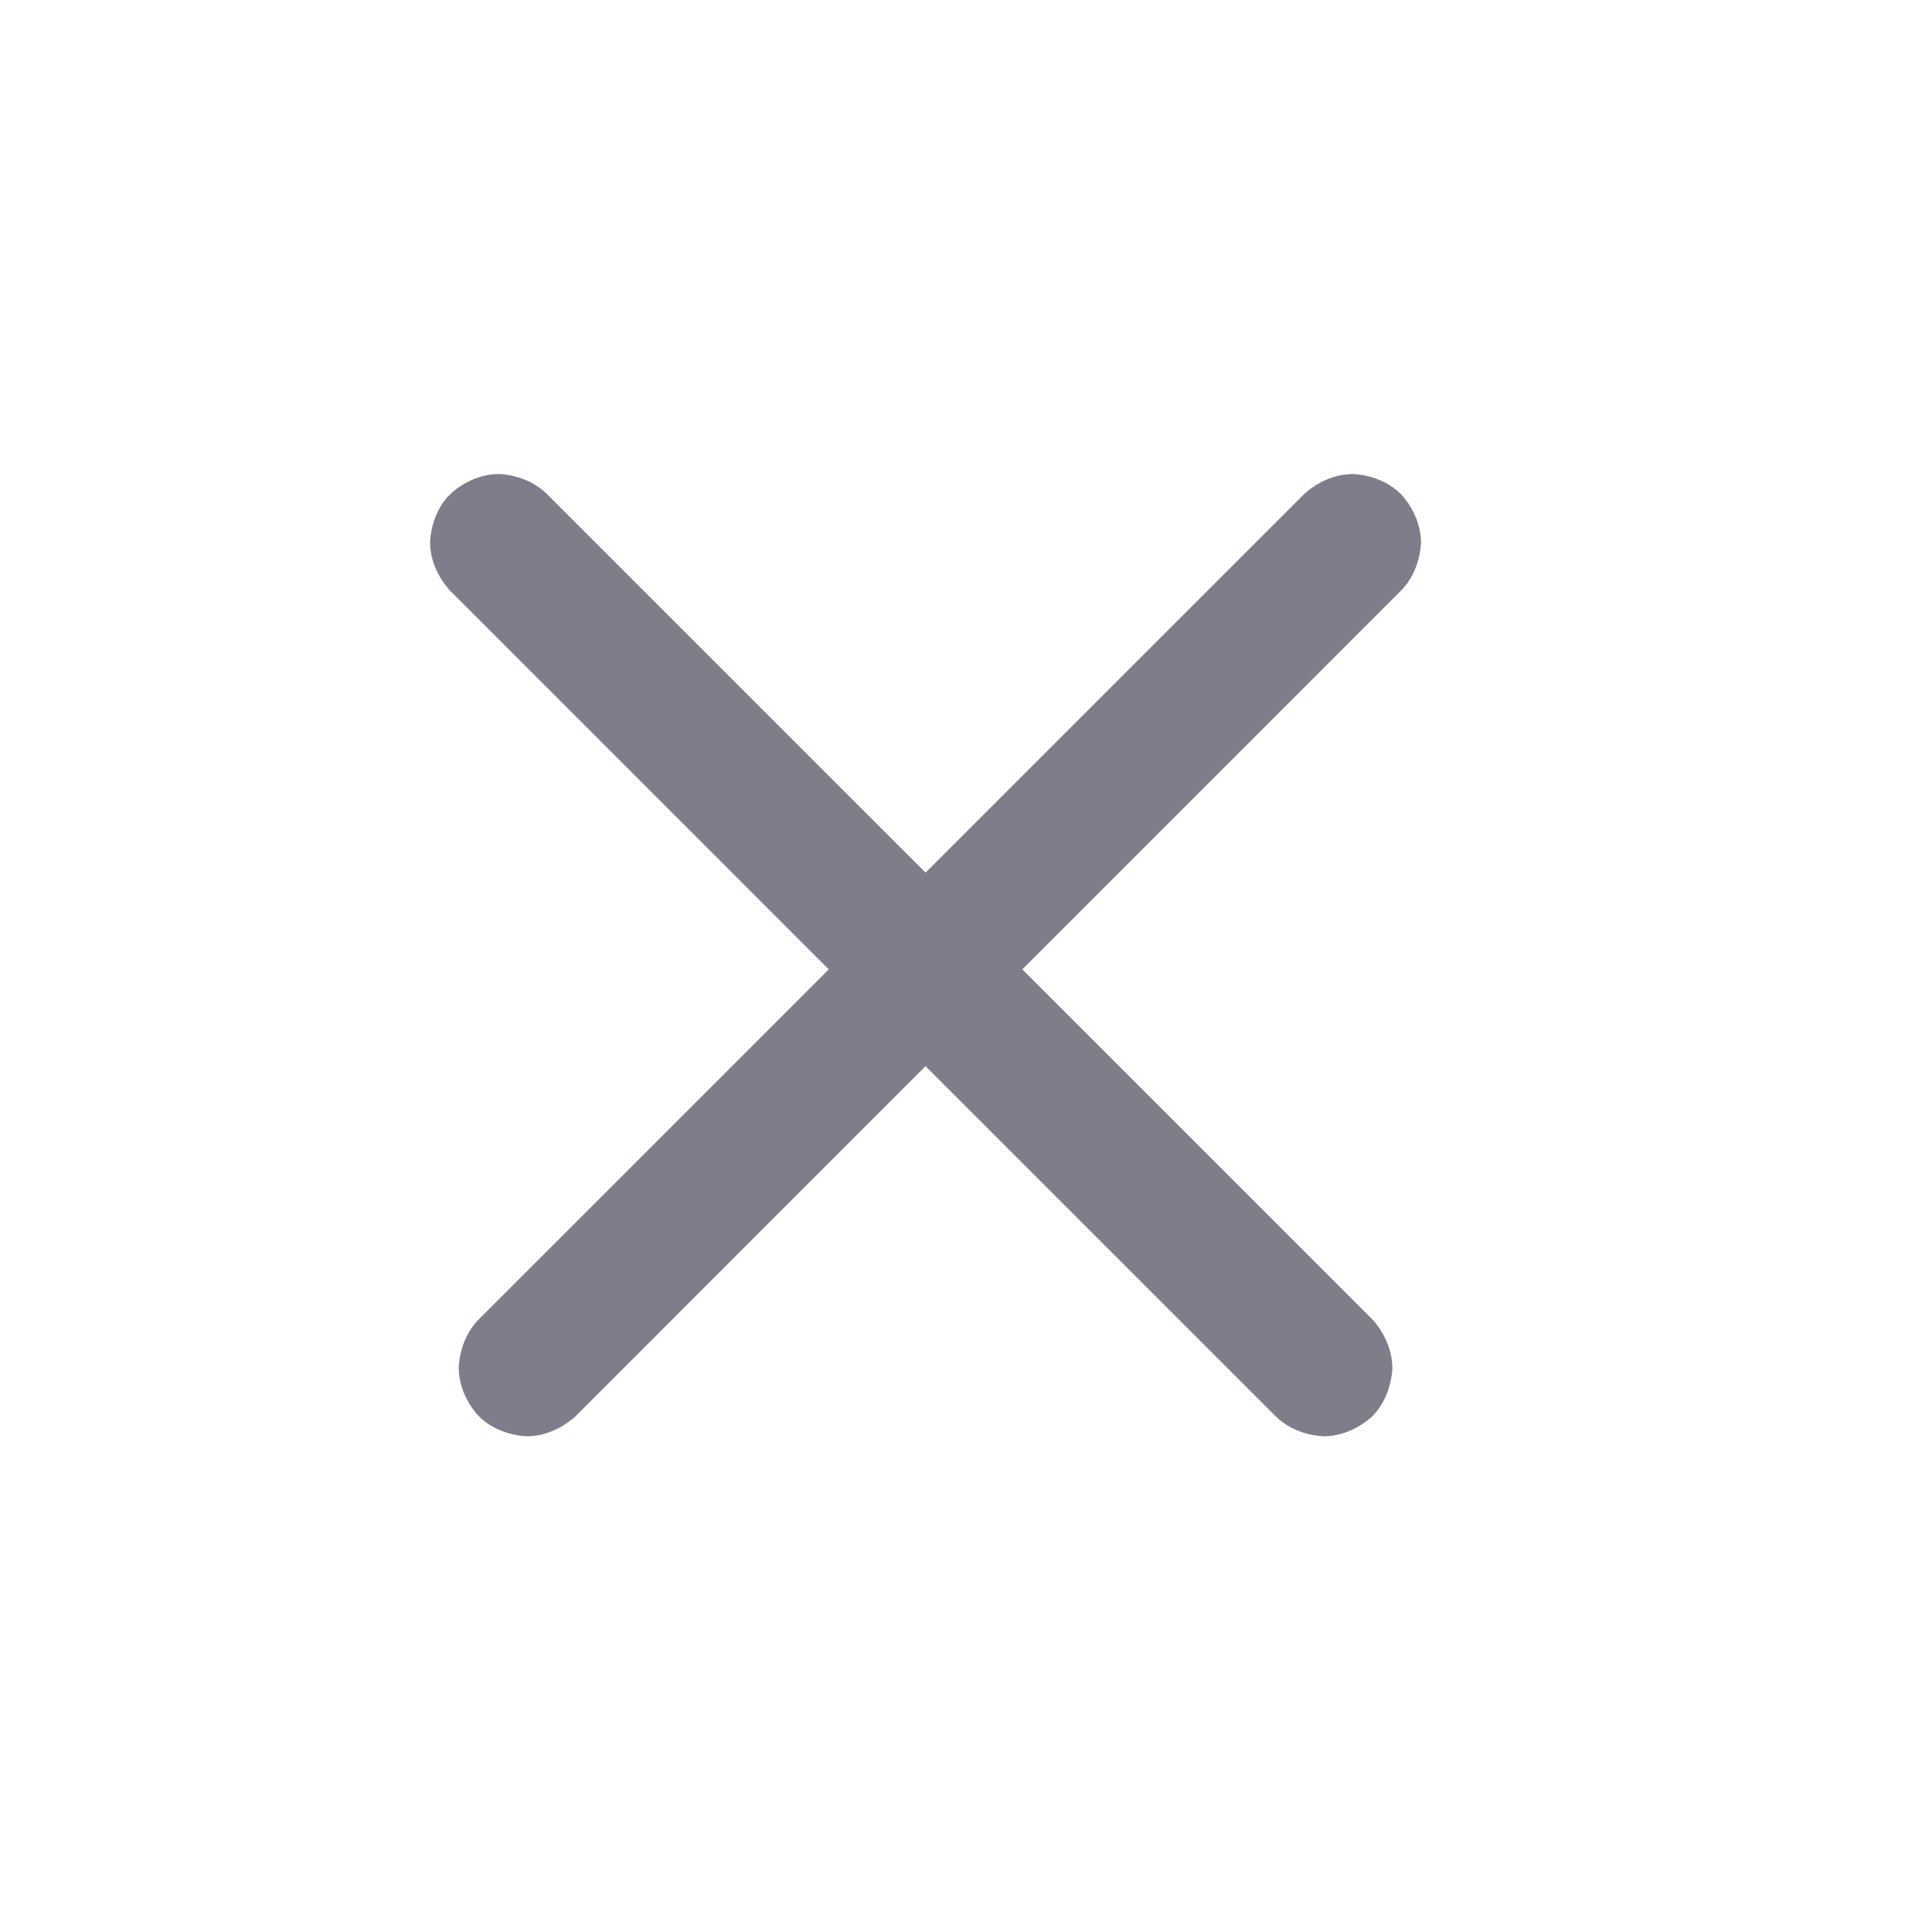 <svg width="36" height="36" viewBox="0 0 36 36" fill="none" xmlns="http://www.w3.org/2000/svg">
<g clip-path="url(#clip0_16812_66440)">
<g clip-path="url(#clip1_16812_66440)">
<path fill-rule="evenodd" clip-rule="evenodd" d="M26.478 10.107C26.478 9.579 26.103 9.206 26.103 9.206C25.73 8.833 25.204 8.833 25.204 8.833C24.674 8.833 24.301 9.206 24.301 9.206L8.919 24.586C8.548 24.959 8.548 25.487 8.548 25.487C8.548 26.015 8.919 26.388 8.919 26.388C9.294 26.763 9.823 26.763 9.823 26.763C10.351 26.763 10.726 26.388 10.726 26.388L26.103 11.008C26.478 10.636 26.478 10.107 26.478 10.107Z" fill="#7E7E8B"/>
<path fill-rule="evenodd" clip-rule="evenodd" d="M24.67 26.763C25.198 26.763 25.573 26.388 25.573 26.388C25.944 26.015 25.944 25.487 25.944 25.487C25.944 24.959 25.573 24.586 25.573 24.586L10.191 9.206C9.82 8.833 9.29 8.833 9.29 8.833C8.762 8.833 8.389 9.206 8.389 9.206C8.014 9.579 8.014 10.107 8.014 10.107C8.014 10.636 8.389 11.008 8.389 11.008L23.768 26.388C24.143 26.763 24.67 26.763 24.67 26.763Z" fill="#7E7E8B"/>
</g>
</g>
<defs>
<clipPath id="clip0_16812_66440">
<rect width="36" height="36" fill="white"/>
</clipPath>
<clipPath id="clip1_16812_66440">
<rect width="24.3" height="24.3" fill="white" transform="translate(17.25 34.715) rotate(-135)"/>
</clipPath>
</defs>
</svg>
